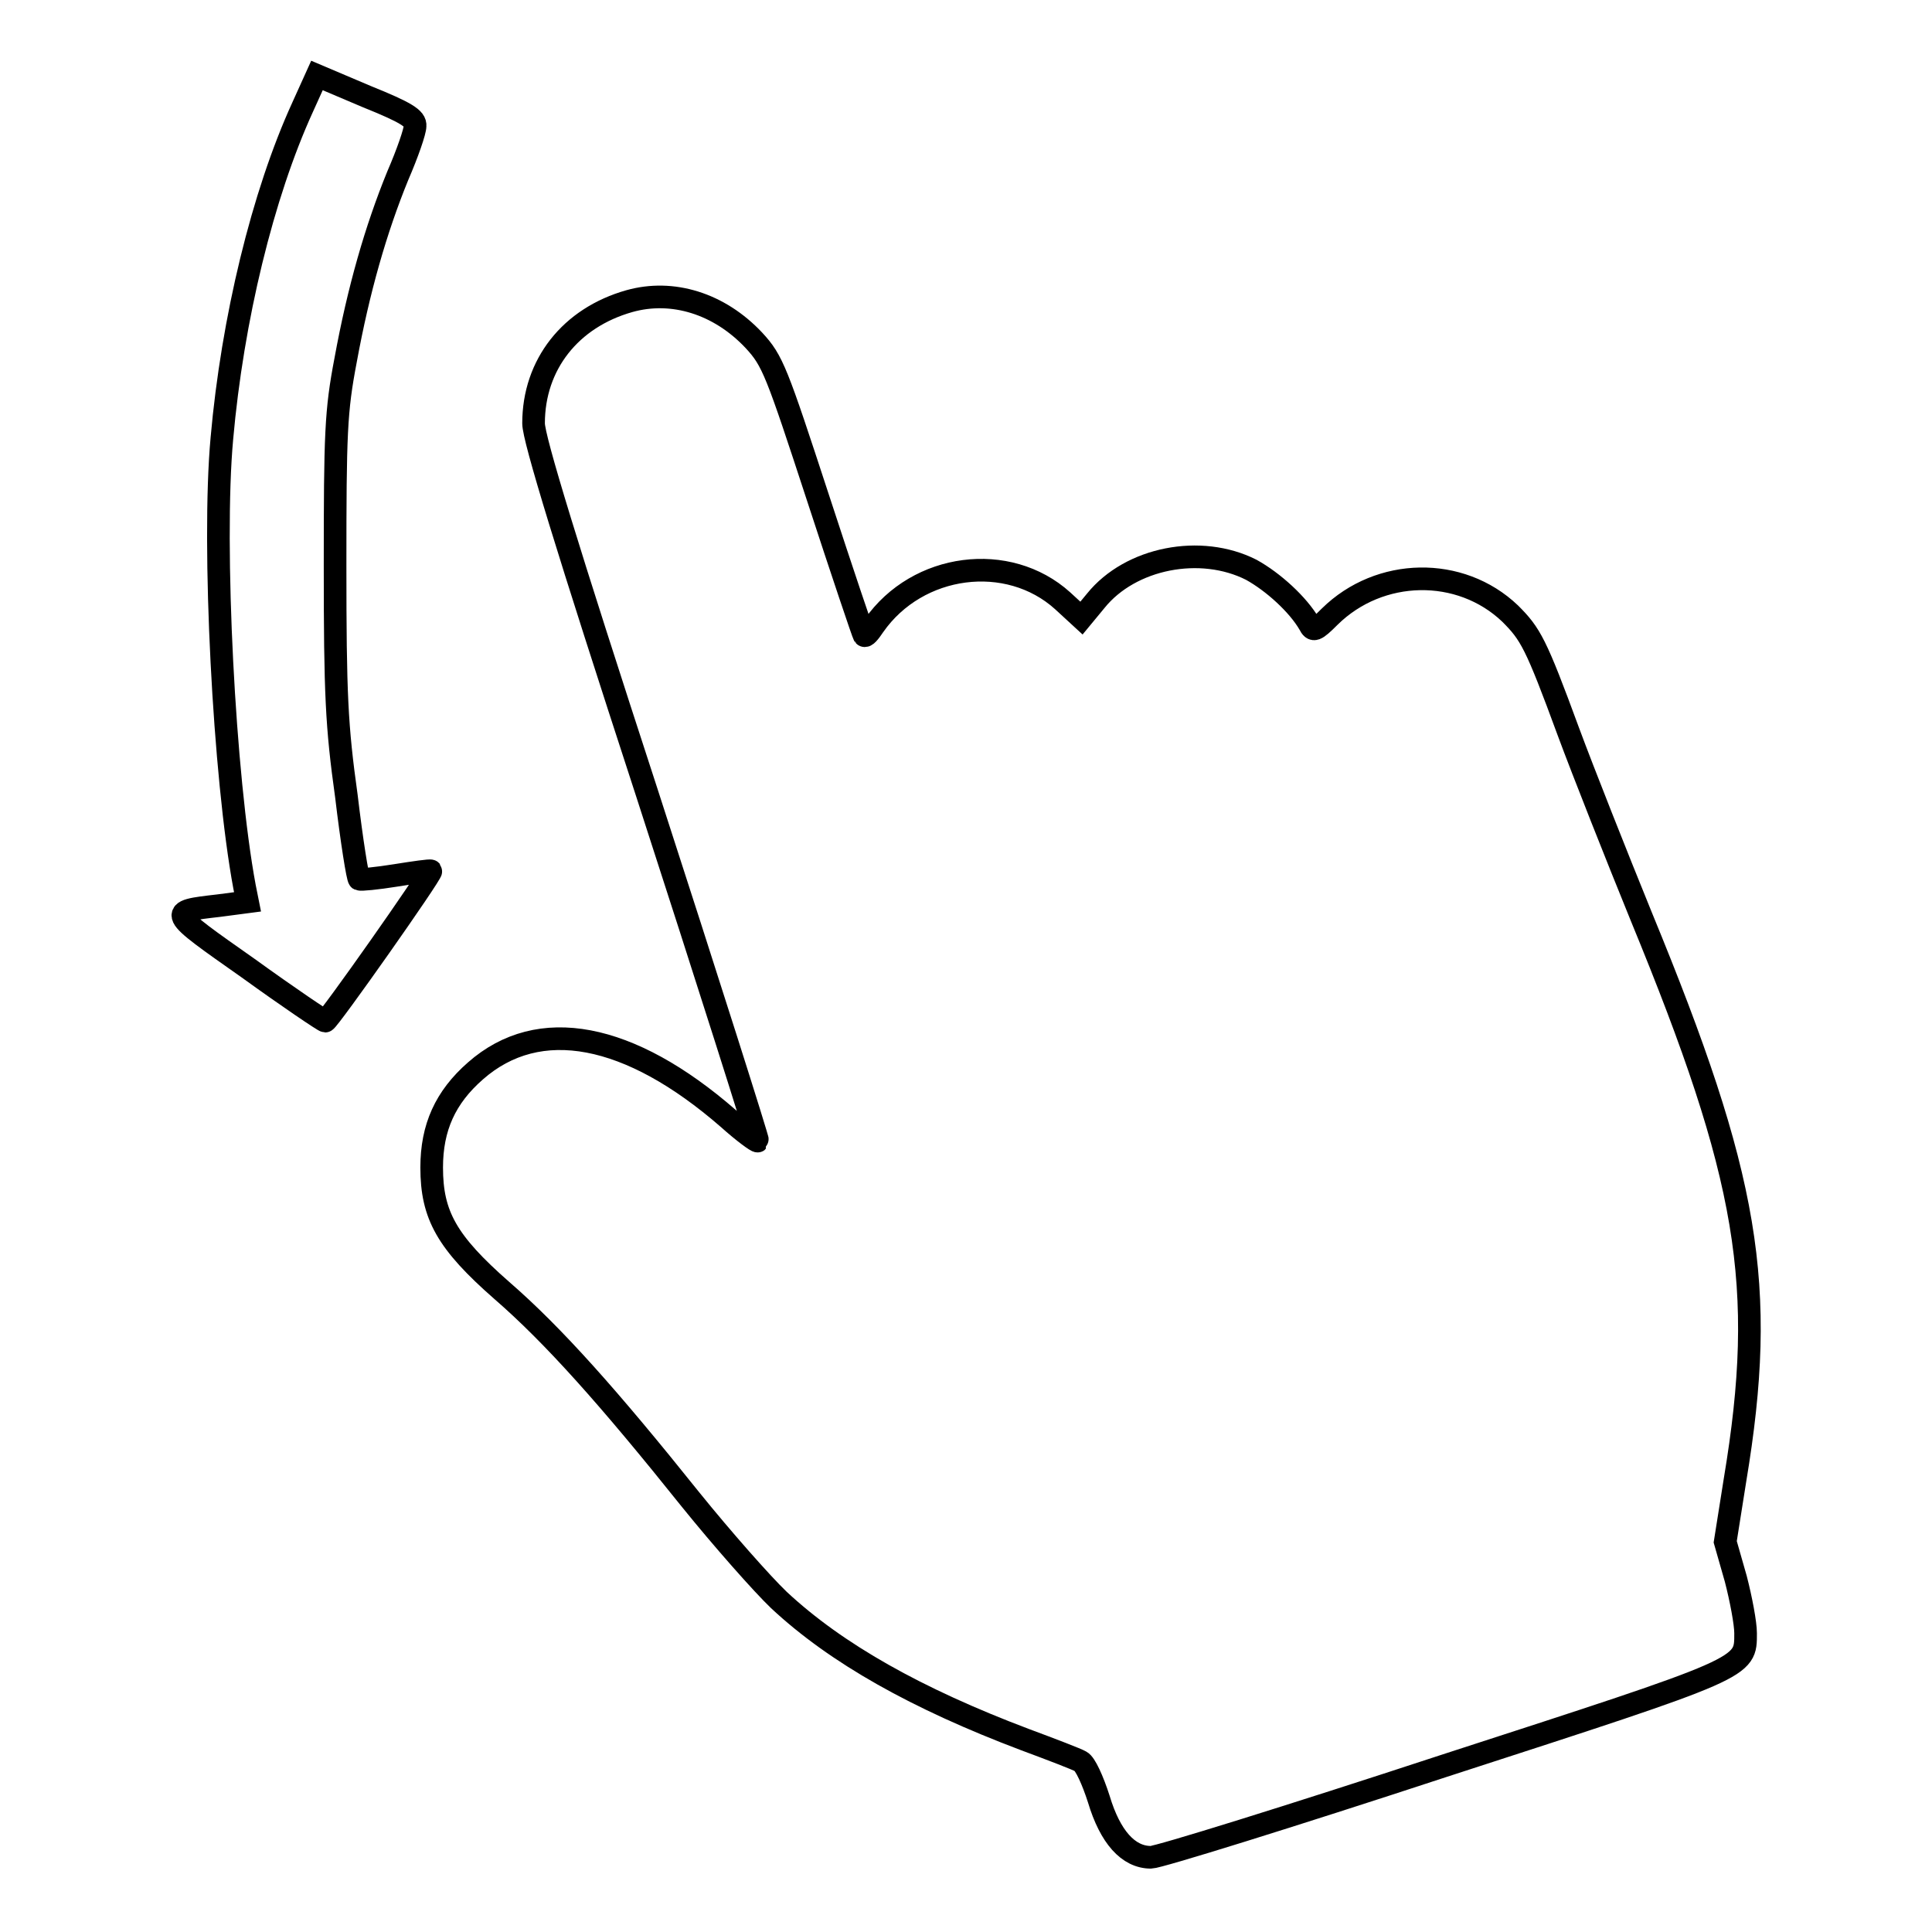 <?xml version="1.0" encoding="utf-8"?>
<!-- Svg Vector Icons : http://www.onlinewebfonts.com/icon -->
<!DOCTYPE svg PUBLIC "-//W3C//DTD SVG 1.1//EN" "http://www.w3.org/Graphics/SVG/1.1/DTD/svg11.dtd">
<svg version="1.1" xmlns="http://www.w3.org/2000/svg" xmlns:xlink="http://www.w3.org/1999/xlink" x="0px" y="0px" viewBox="0 0 256 256" enable-background="new 0 0 256 256" xml:space="preserve">
<g><g><g><path stroke-width="3" fill-opacity="0" stroke="#000000"  d="M40.1,14.2c-5.3,11.6-9.3,28.1-10.7,43.9c-1.3,14.2,0.3,44.9,3,59.4l0.4,2L29,120c-6.9,0.8-6.9,0.7,3.9,8.3c5.4,3.9,10,7,10.2,7c0.4,0,14.2-19.6,14-19.9c-0.1-0.1-2.2,0.2-4.7,0.6c-2.5,0.4-4.6,0.6-4.8,0.5c-0.2-0.1-1-5.1-1.7-11c-1.3-9.3-1.5-13.5-1.5-30.5c0-17.6,0.1-20.5,1.4-27.3c1.7-9.3,4-17.3,6.9-24.4c1.3-3,2.3-5.9,2.3-6.6c0.1-1-1.2-1.8-6.4-3.9L42,10L40.1,14.2z"/><path stroke-width="3" fill-opacity="0" stroke="#000000"  d="M83.4,39.9c-7.8,2.2-12.7,8.4-12.7,16.2c0,2,4.4,16.4,15,48.9c8.2,25.3,14.8,46.1,14.7,46.2c-0.1,0.1-1.9-1.2-3.9-3c-13.1-11.4-25.1-13.7-33.5-6.3c-4,3.5-5.8,7.5-5.8,12.8c0,6.3,2,9.9,9.3,16.3c6.8,5.9,14.2,14.2,25,27.7c4.2,5.2,9.5,11.2,11.7,13.3c7.6,7.1,18.3,13.1,32.6,18.5c3.5,1.3,6.9,2.6,7.4,2.9c0.6,0.3,1.6,2.5,2.4,5c1.5,5,3.9,7.7,6.9,7.7c1,0,18.4-5.4,38.8-12.1c40.4-13.1,40-12.9,40-17.6c0-1.3-0.6-4.5-1.3-7.2l-1.4-4.9l1.3-8.2c4.3-25.8,1.8-40.1-12.4-74.6c-3.3-8.1-7.7-19.2-9.7-24.6c-4.3-11.7-5-12.9-7.7-15.6c-6.6-6.3-17.3-6.1-23.9,0.4c-1.9,1.9-2.2,2-2.7,1c-1.5-2.6-4.8-5.6-7.7-7.2c-6.7-3.4-16-1.6-20.6,4.1l-1.9,2.3l-2.5-2.3c-7.2-6.5-19.2-5-25,3.3c-0.6,0.9-1.1,1.5-1.3,1.3c-0.1-0.1-2.9-8.4-6.1-18.2c-5.5-16.8-6-18.2-8.5-20.9C95.3,40.2,89.1,38.3,83.4,39.9z"/></g></g></g>
</svg>